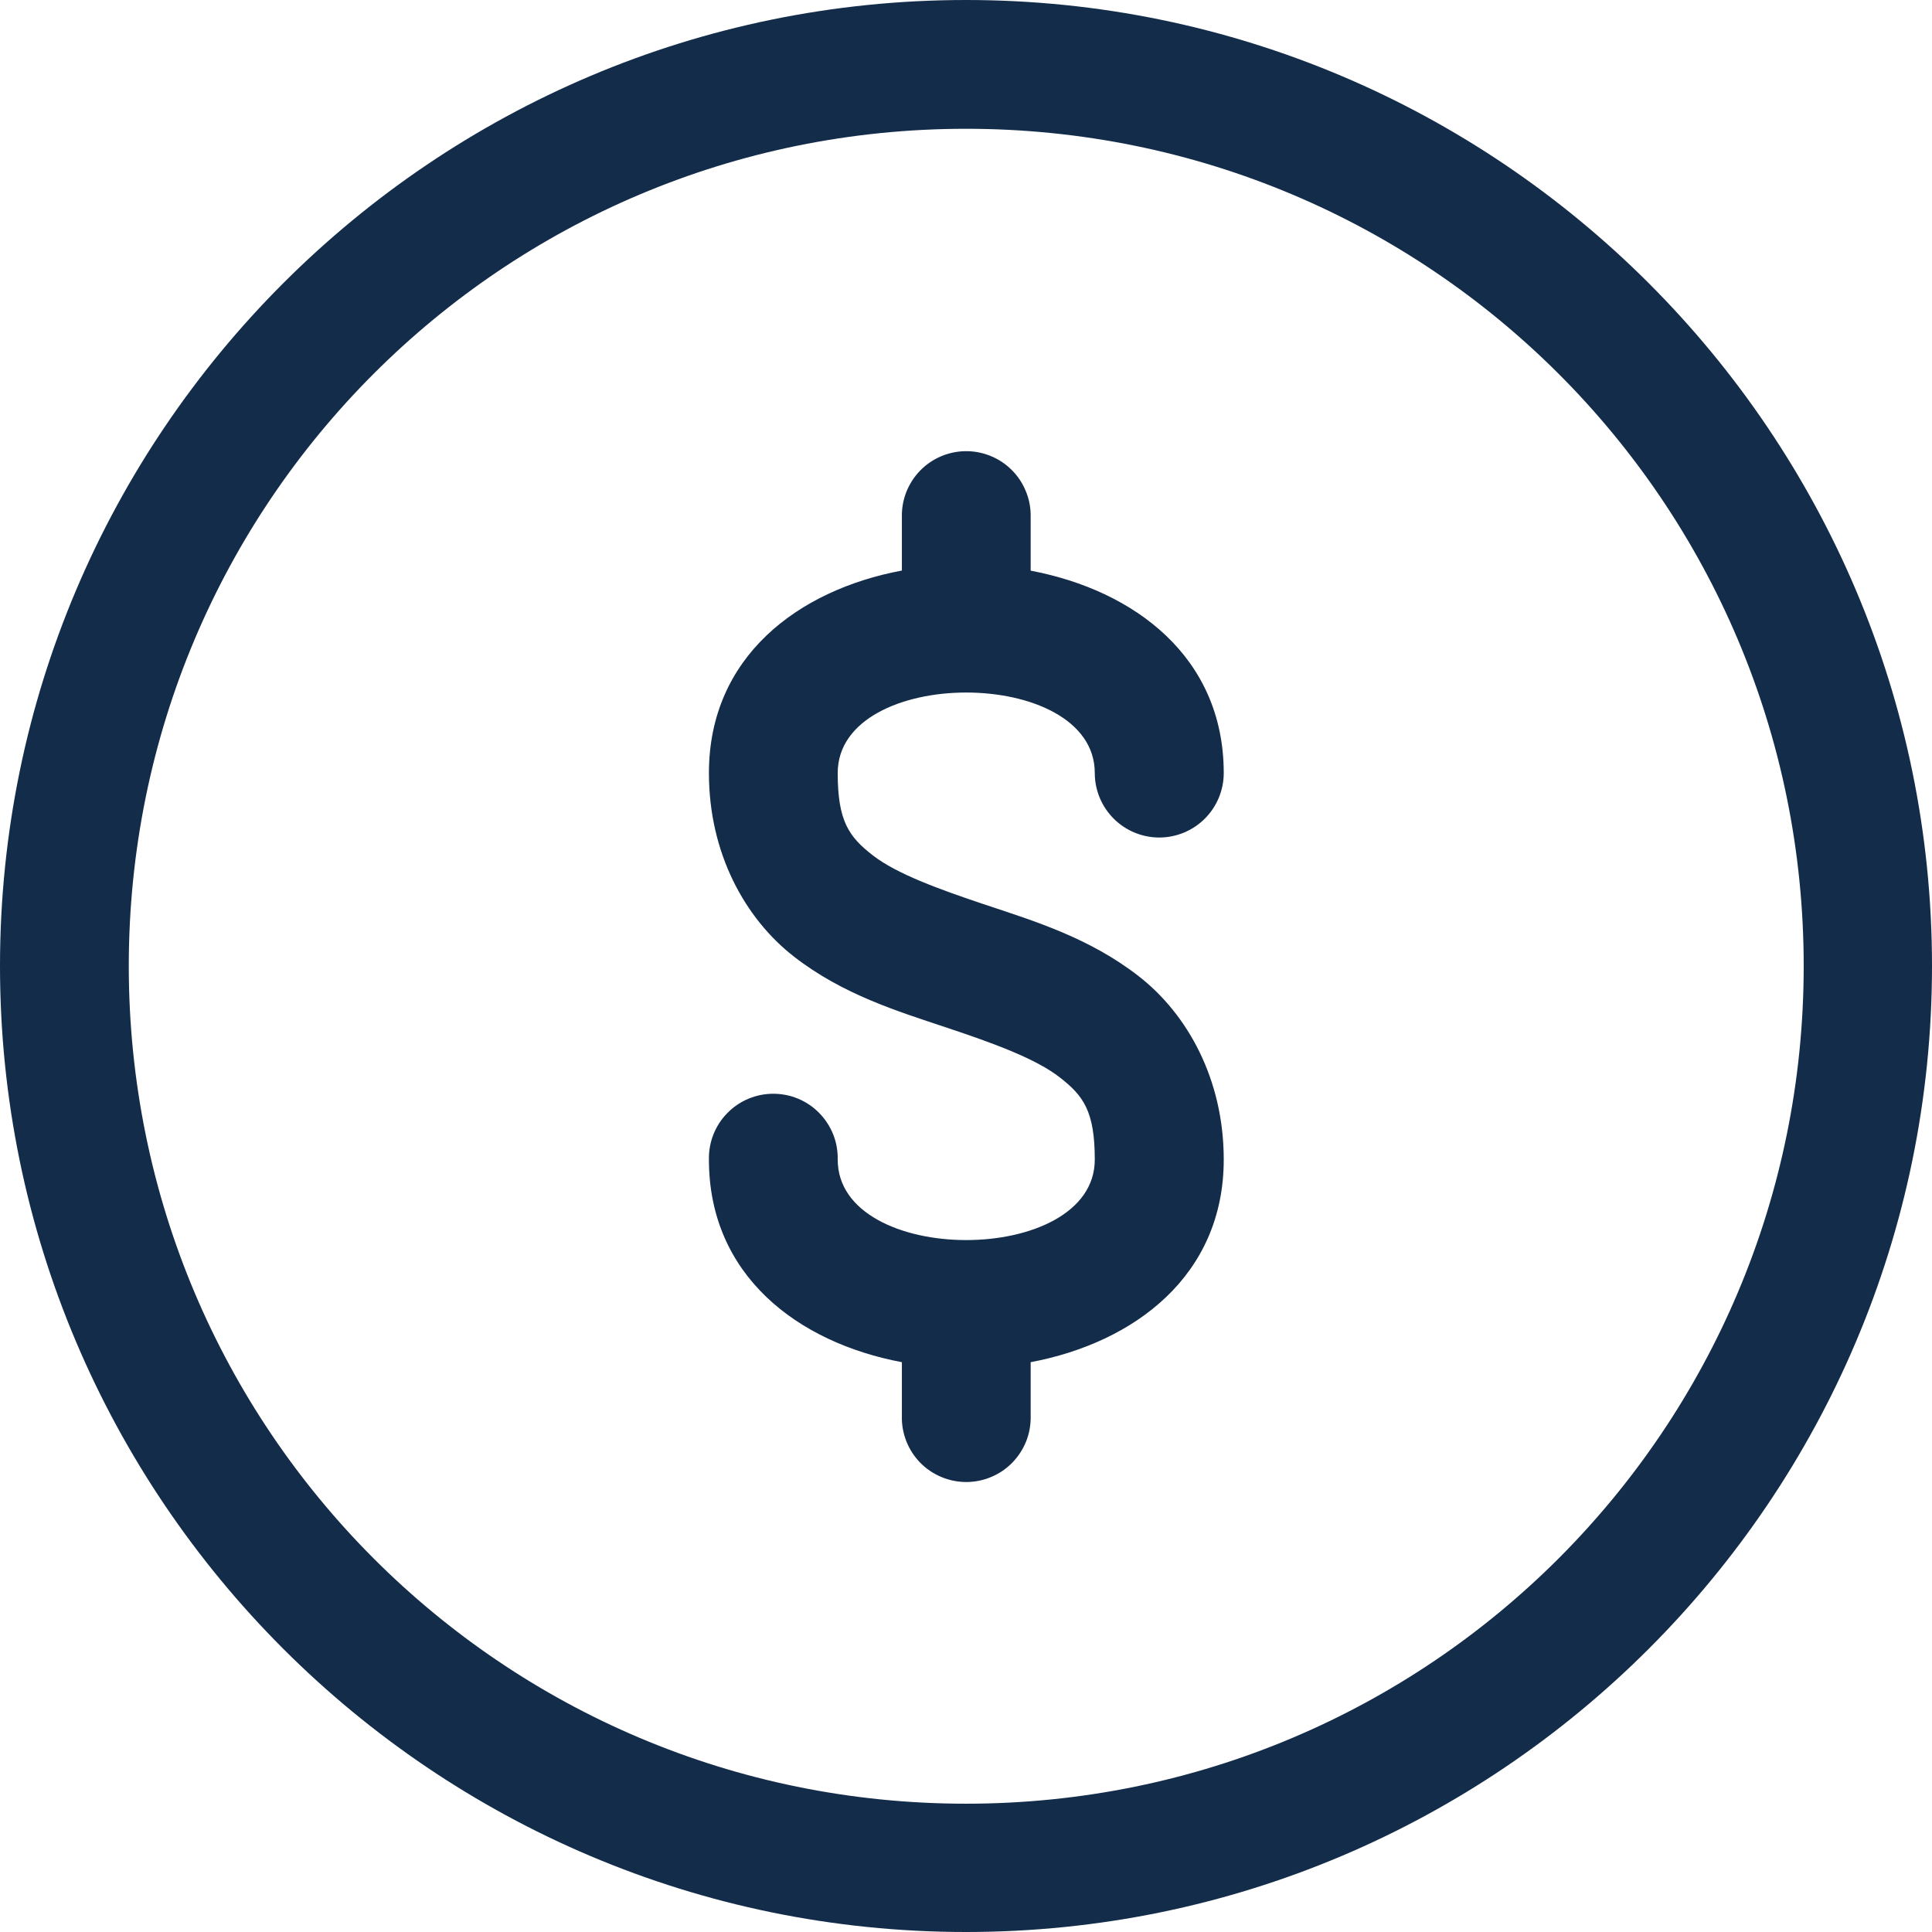 <svg width="32" height="32" viewBox="0 0 32 32" fill="none" xmlns="http://www.w3.org/2000/svg">
<path d="M16 0C7.176 0 0 7.176 0 16C0 24.824 7.176 32 16 32C24.824 32 32 24.824 32 16C32 7.176 24.824 0 16 0ZM16 2.133C23.671 2.133 29.875 8.329 29.875 16C29.875 23.671 23.671 29.875 16 29.875C8.329 29.875 2.133 23.671 2.133 16C2.133 8.329 8.329 2.133 16 2.133ZM15.985 7.473C15.704 7.478 15.435 7.594 15.239 7.796C15.043 7.999 14.934 8.27 14.938 8.552V9.45C13.215 9.773 11.742 10.882 11.742 12.804C11.742 14.137 12.343 15.216 13.15 15.844C13.957 16.472 14.869 16.75 15.669 17.017C16.469 17.283 17.159 17.538 17.552 17.844C17.945 18.149 18.133 18.406 18.133 19.206C18.133 20.984 13.875 20.984 13.875 19.206C13.878 19.064 13.853 18.923 13.801 18.791C13.748 18.659 13.67 18.538 13.571 18.437C13.472 18.335 13.353 18.254 13.222 18.199C13.091 18.144 12.95 18.116 12.808 18.116C12.666 18.116 12.526 18.144 12.395 18.199C12.264 18.254 12.145 18.335 12.046 18.437C11.946 18.538 11.868 18.659 11.816 18.791C11.764 18.923 11.739 19.064 11.742 19.206C11.742 21.127 13.216 22.238 14.938 22.562V23.456C14.934 23.598 14.96 23.74 15.012 23.872C15.064 24.004 15.142 24.124 15.241 24.226C15.341 24.328 15.459 24.408 15.59 24.463C15.721 24.518 15.862 24.547 16.004 24.547C16.146 24.547 16.287 24.518 16.418 24.463C16.549 24.408 16.668 24.328 16.767 24.226C16.866 24.124 16.944 24.004 16.997 23.872C17.049 23.74 17.074 23.598 17.071 23.456V22.562C18.792 22.238 20.269 21.127 20.269 19.206C20.269 17.873 19.666 16.794 18.858 16.167C18.051 15.539 17.14 15.258 16.34 14.992C15.54 14.725 14.849 14.472 14.456 14.167C14.063 13.861 13.875 13.604 13.875 12.804C13.875 11.026 18.133 11.026 18.133 12.804C18.133 13.087 18.246 13.359 18.446 13.559C18.646 13.759 18.918 13.872 19.201 13.872C19.484 13.872 19.756 13.759 19.956 13.559C20.156 13.359 20.269 13.087 20.269 12.804C20.269 10.885 18.792 9.777 17.071 9.452V8.552C17.073 8.409 17.046 8.268 16.991 8.136C16.938 8.004 16.858 7.884 16.756 7.783C16.655 7.682 16.535 7.603 16.402 7.55C16.27 7.497 16.128 7.47 15.985 7.473Z" fill="#122C4A"/>
</svg>
